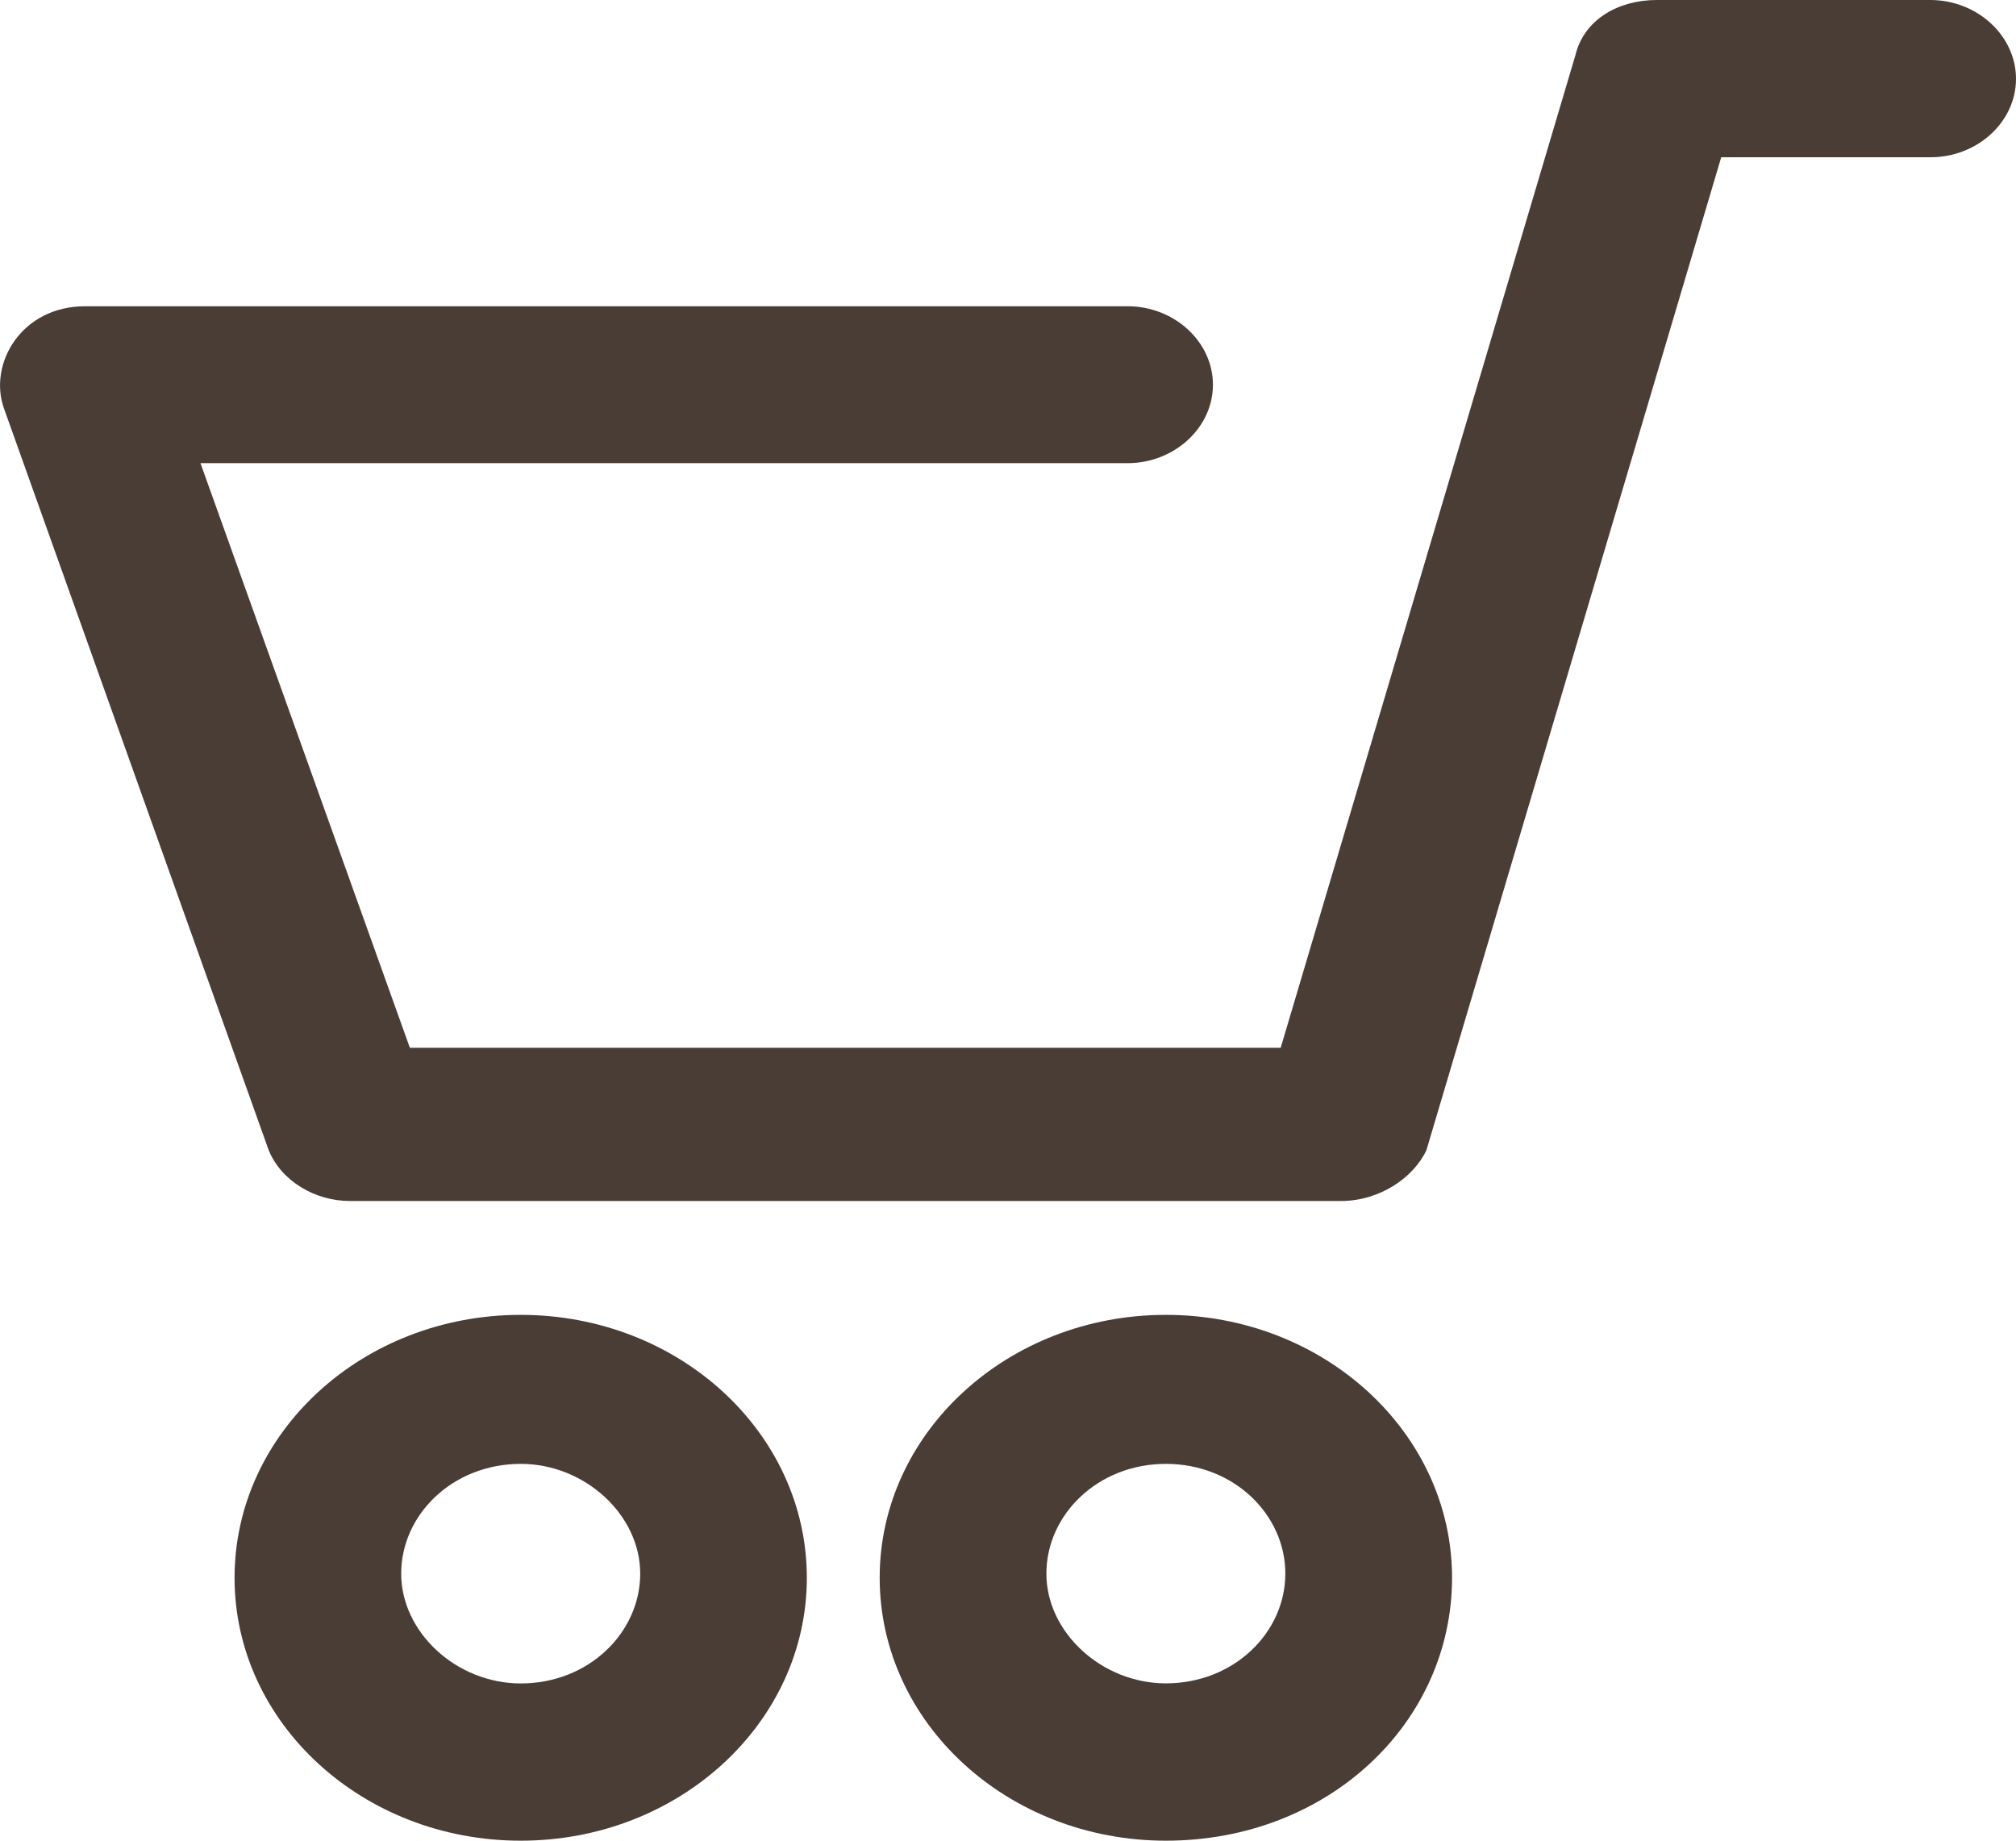 <svg width="23" height="21" viewBox="0 0 23 21" fill="none" xmlns="http://www.w3.org/2000/svg">
<path d="M22.021 0H18.901C18.461 0 18.072 0.224 17.974 0.628L14.611 11.954H4.676L2.287 5.284H12.864C13.398 5.284 13.838 4.88 13.838 4.389C13.838 3.899 13.398 3.494 12.864 3.494H0.971C0.245 3.494 -0.134 4.148 0.044 4.656L3.065 13.121C3.21 13.478 3.599 13.702 3.992 13.702H15.299C15.74 13.702 16.128 13.435 16.274 13.121L19.637 1.794H22.026C22.56 1.794 23 1.39 23 0.899C23 0.409 22.56 0 22.021 0Z" fill="#493D36"/>
<path d="M13.301 15.001C11.498 15.001 10.036 16.344 10.036 18C10.036 19.657 11.498 21 13.301 21C15.151 21 16.566 19.657 16.566 18C16.566 16.344 15.104 15.001 13.301 15.001ZM13.301 19.205C12.57 19.205 11.938 18.624 11.938 17.953C11.938 17.282 12.523 16.701 13.301 16.701C14.079 16.701 14.664 17.282 14.664 17.953C14.664 18.624 14.079 19.205 13.301 19.205Z" fill="#493D36"/>
<path d="M5.941 15.001C4.137 15.001 2.676 16.344 2.676 18.001C2.676 19.657 4.137 21 5.941 21C7.744 21 9.205 19.657 9.205 18.001C9.205 16.344 7.744 15.001 5.941 15.001ZM5.941 19.206C5.21 19.206 4.577 18.625 4.577 17.953C4.577 17.282 5.163 16.701 5.941 16.701C6.671 16.701 7.304 17.282 7.304 17.953C7.304 18.625 6.718 19.206 5.941 19.206Z" fill="#493D36"/>
</svg>
